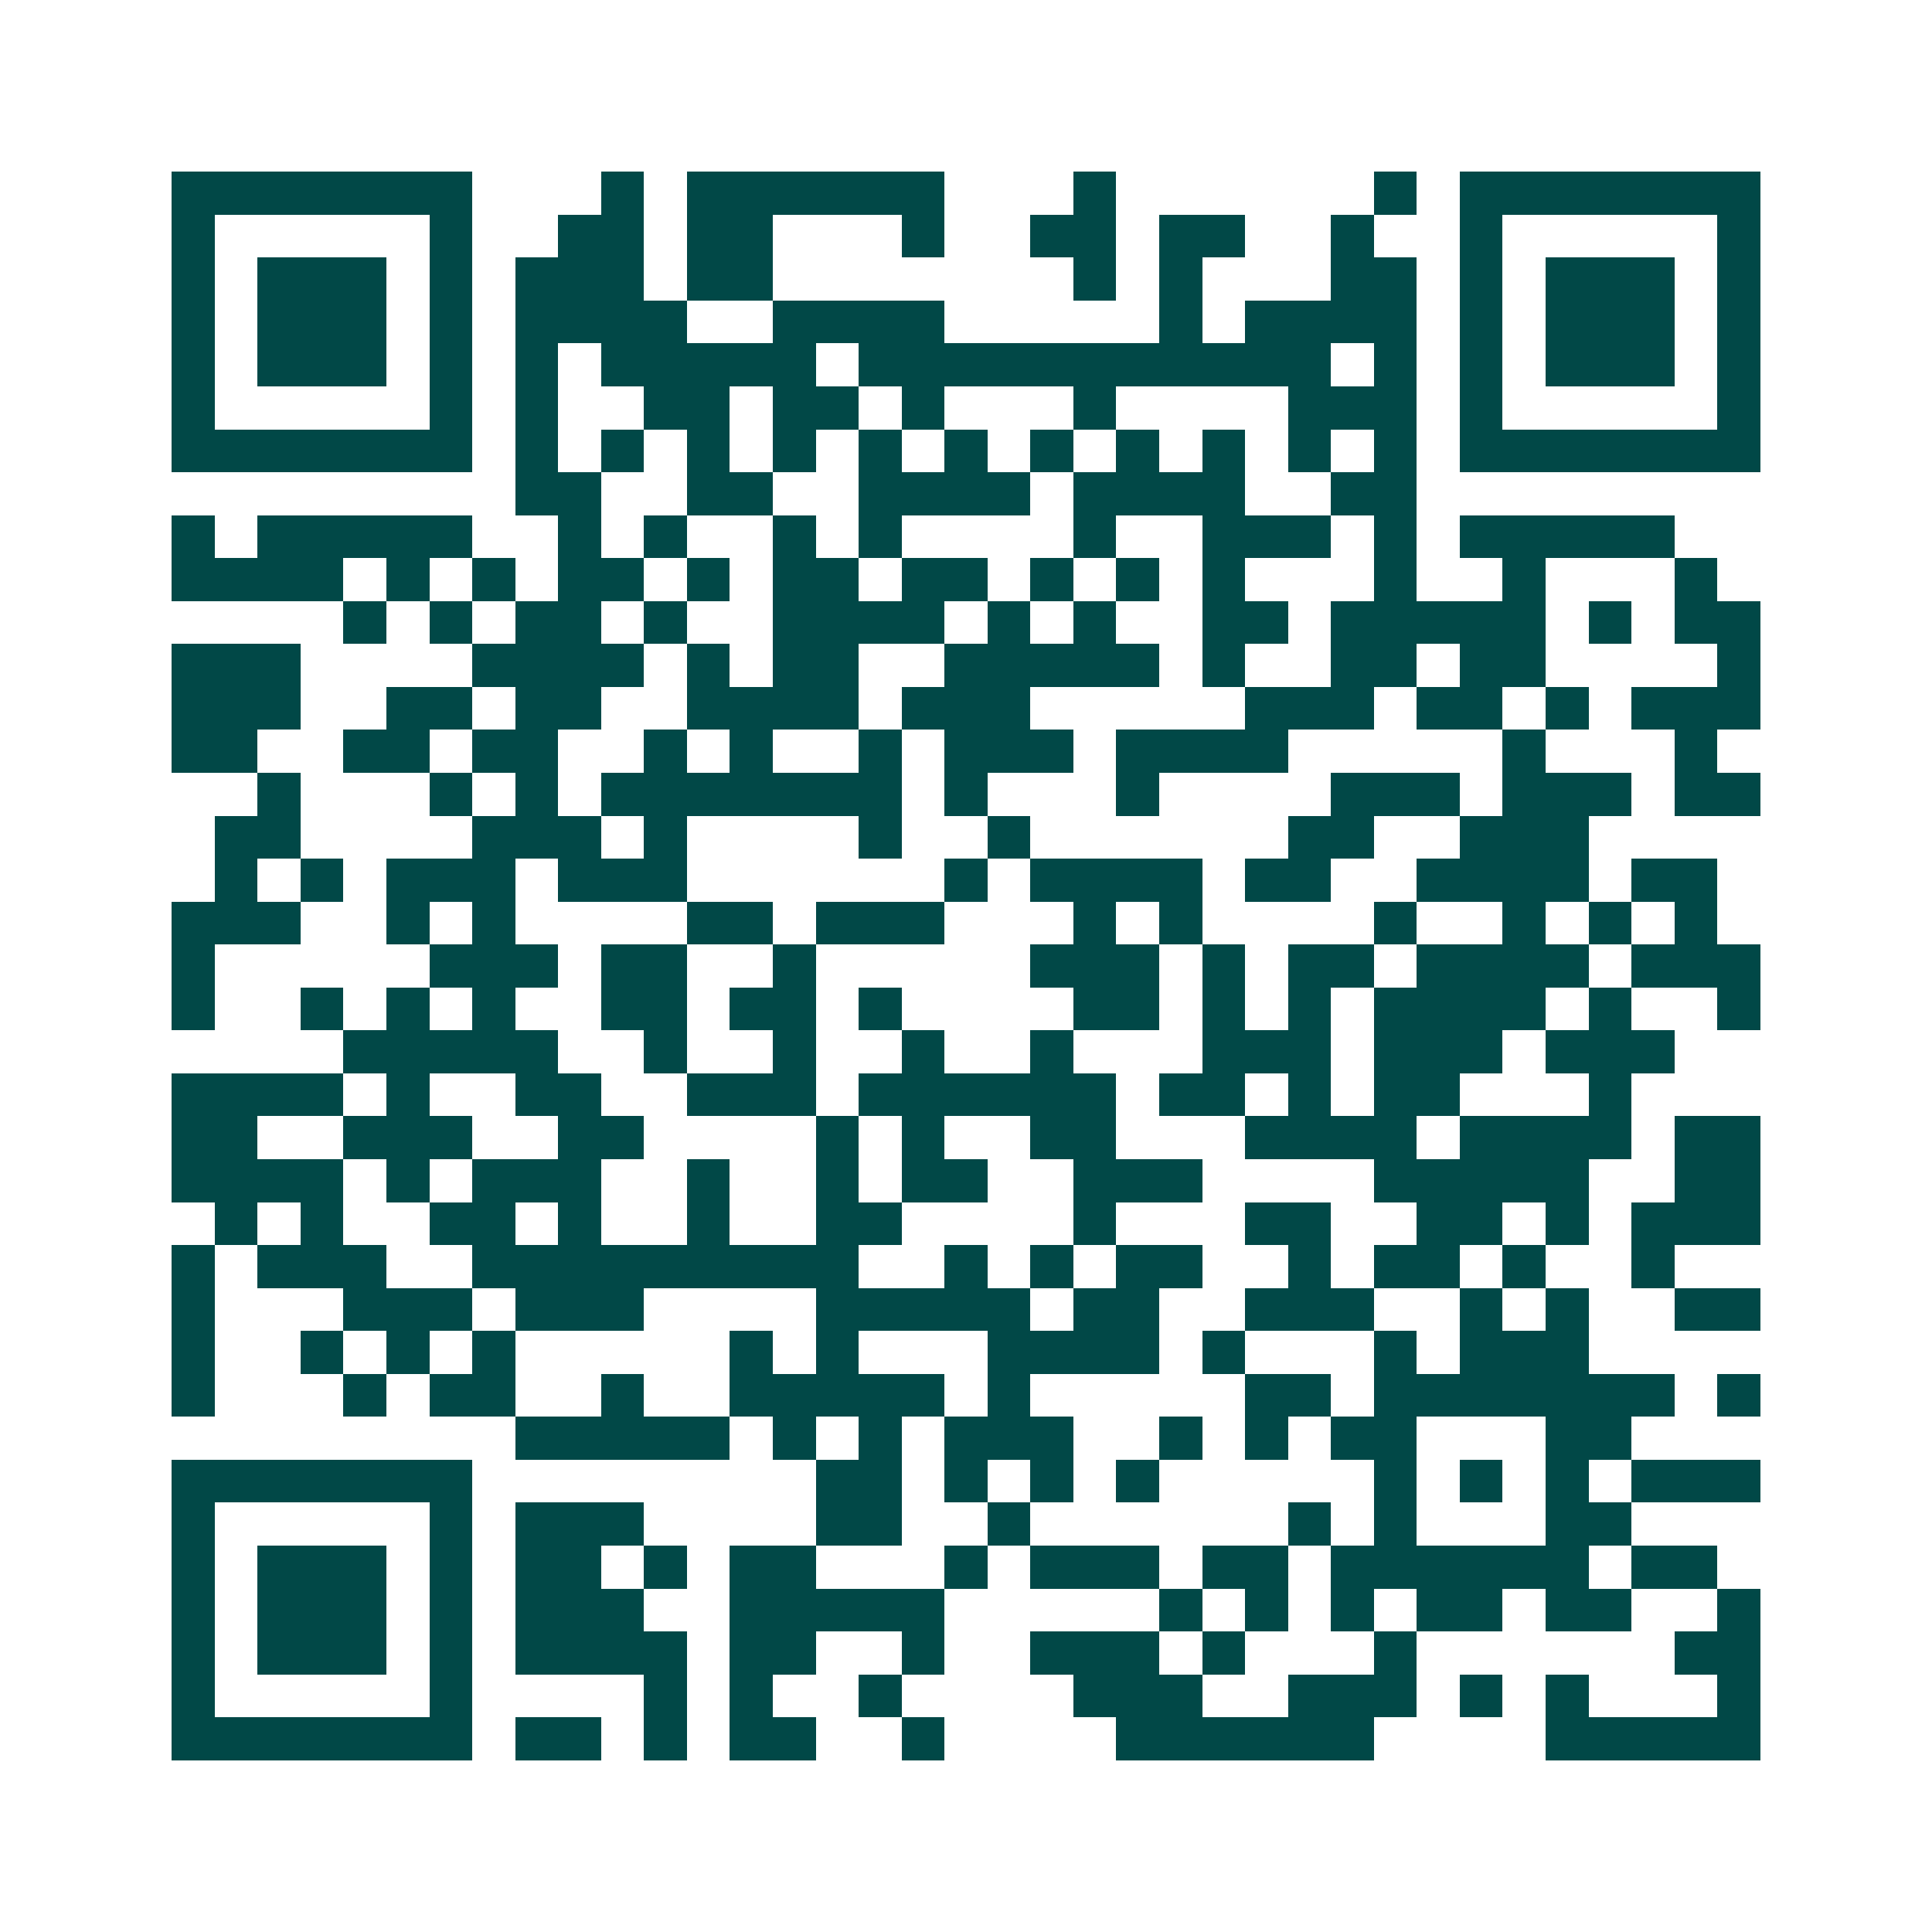 <svg xmlns="http://www.w3.org/2000/svg" width="200" height="200" viewBox="0 0 45 45" shape-rendering="crispEdges"><path fill="#ffffff" d="M0 0h45v45H0z"/><path stroke="#014847" d="M4 4.5h7m3 0h1m1 0h6m3 0h1m6 0h1m1 0h7M4 5.5h1m5 0h1m2 0h2m1 0h2m3 0h1m2 0h2m1 0h2m2 0h1m2 0h1m5 0h1M4 6.5h1m1 0h3m1 0h1m1 0h3m1 0h2m7 0h1m1 0h1m3 0h2m1 0h1m1 0h3m1 0h1M4 7.5h1m1 0h3m1 0h1m1 0h4m2 0h4m5 0h1m1 0h4m1 0h1m1 0h3m1 0h1M4 8.5h1m1 0h3m1 0h1m1 0h1m1 0h5m1 0h11m1 0h1m1 0h1m1 0h3m1 0h1M4 9.5h1m5 0h1m1 0h1m2 0h2m1 0h2m1 0h1m3 0h1m4 0h3m1 0h1m5 0h1M4 10.5h7m1 0h1m1 0h1m1 0h1m1 0h1m1 0h1m1 0h1m1 0h1m1 0h1m1 0h1m1 0h1m1 0h1m1 0h7M12 11.5h2m2 0h2m2 0h4m1 0h4m2 0h2M4 12.5h1m1 0h5m2 0h1m1 0h1m2 0h1m1 0h1m4 0h1m2 0h3m1 0h1m1 0h5M4 13.5h4m1 0h1m1 0h1m1 0h2m1 0h1m1 0h2m1 0h2m1 0h1m1 0h1m1 0h1m3 0h1m2 0h1m3 0h1M8 14.5h1m1 0h1m1 0h2m1 0h1m2 0h4m1 0h1m1 0h1m2 0h2m1 0h5m1 0h1m1 0h2M4 15.5h3m4 0h4m1 0h1m1 0h2m2 0h5m1 0h1m2 0h2m1 0h2m4 0h1M4 16.5h3m2 0h2m1 0h2m2 0h4m1 0h3m5 0h3m1 0h2m1 0h1m1 0h3M4 17.5h2m2 0h2m1 0h2m2 0h1m1 0h1m2 0h1m1 0h3m1 0h4m5 0h1m3 0h1M6 18.5h1m3 0h1m1 0h1m1 0h7m1 0h1m3 0h1m4 0h3m1 0h3m1 0h2M5 19.5h2m4 0h3m1 0h1m4 0h1m2 0h1m6 0h2m2 0h3M5 20.5h1m1 0h1m1 0h3m1 0h3m6 0h1m1 0h4m1 0h2m2 0h4m1 0h2M4 21.5h3m2 0h1m1 0h1m4 0h2m1 0h3m3 0h1m1 0h1m4 0h1m2 0h1m1 0h1m1 0h1M4 22.5h1m5 0h3m1 0h2m2 0h1m5 0h3m1 0h1m1 0h2m1 0h4m1 0h3M4 23.5h1m2 0h1m1 0h1m1 0h1m2 0h2m1 0h2m1 0h1m4 0h2m1 0h1m1 0h1m1 0h4m1 0h1m2 0h1M8 24.5h5m2 0h1m2 0h1m2 0h1m2 0h1m3 0h3m1 0h3m1 0h3M4 25.5h4m1 0h1m2 0h2m2 0h3m1 0h6m1 0h2m1 0h1m1 0h2m3 0h1M4 26.5h2m2 0h3m2 0h2m4 0h1m1 0h1m2 0h2m3 0h4m1 0h4m1 0h2M4 27.5h4m1 0h1m1 0h3m2 0h1m2 0h1m1 0h2m2 0h3m4 0h5m2 0h2M5 28.5h1m1 0h1m2 0h2m1 0h1m2 0h1m2 0h2m4 0h1m3 0h2m2 0h2m1 0h1m1 0h3M4 29.5h1m1 0h3m2 0h9m2 0h1m1 0h1m1 0h2m2 0h1m1 0h2m1 0h1m2 0h1M4 30.5h1m3 0h3m1 0h3m4 0h5m1 0h2m2 0h3m2 0h1m1 0h1m2 0h2M4 31.5h1m2 0h1m1 0h1m1 0h1m5 0h1m1 0h1m3 0h4m1 0h1m3 0h1m1 0h3M4 32.5h1m3 0h1m1 0h2m2 0h1m2 0h5m1 0h1m5 0h2m1 0h7m1 0h1M12 33.5h5m1 0h1m1 0h1m1 0h3m2 0h1m1 0h1m1 0h2m3 0h2M4 34.5h7m8 0h2m1 0h1m1 0h1m1 0h1m5 0h1m1 0h1m1 0h1m1 0h3M4 35.5h1m5 0h1m1 0h3m4 0h2m2 0h1m6 0h1m1 0h1m3 0h2M4 36.5h1m1 0h3m1 0h1m1 0h2m1 0h1m1 0h2m3 0h1m1 0h3m1 0h2m1 0h6m1 0h2M4 37.5h1m1 0h3m1 0h1m1 0h3m2 0h5m5 0h1m1 0h1m1 0h1m1 0h2m1 0h2m2 0h1M4 38.5h1m1 0h3m1 0h1m1 0h4m1 0h2m2 0h1m2 0h3m1 0h1m3 0h1m6 0h2M4 39.5h1m5 0h1m4 0h1m1 0h1m2 0h1m4 0h3m2 0h3m1 0h1m1 0h1m3 0h1M4 40.5h7m1 0h2m1 0h1m1 0h2m2 0h1m4 0h6m4 0h5"/></svg>
